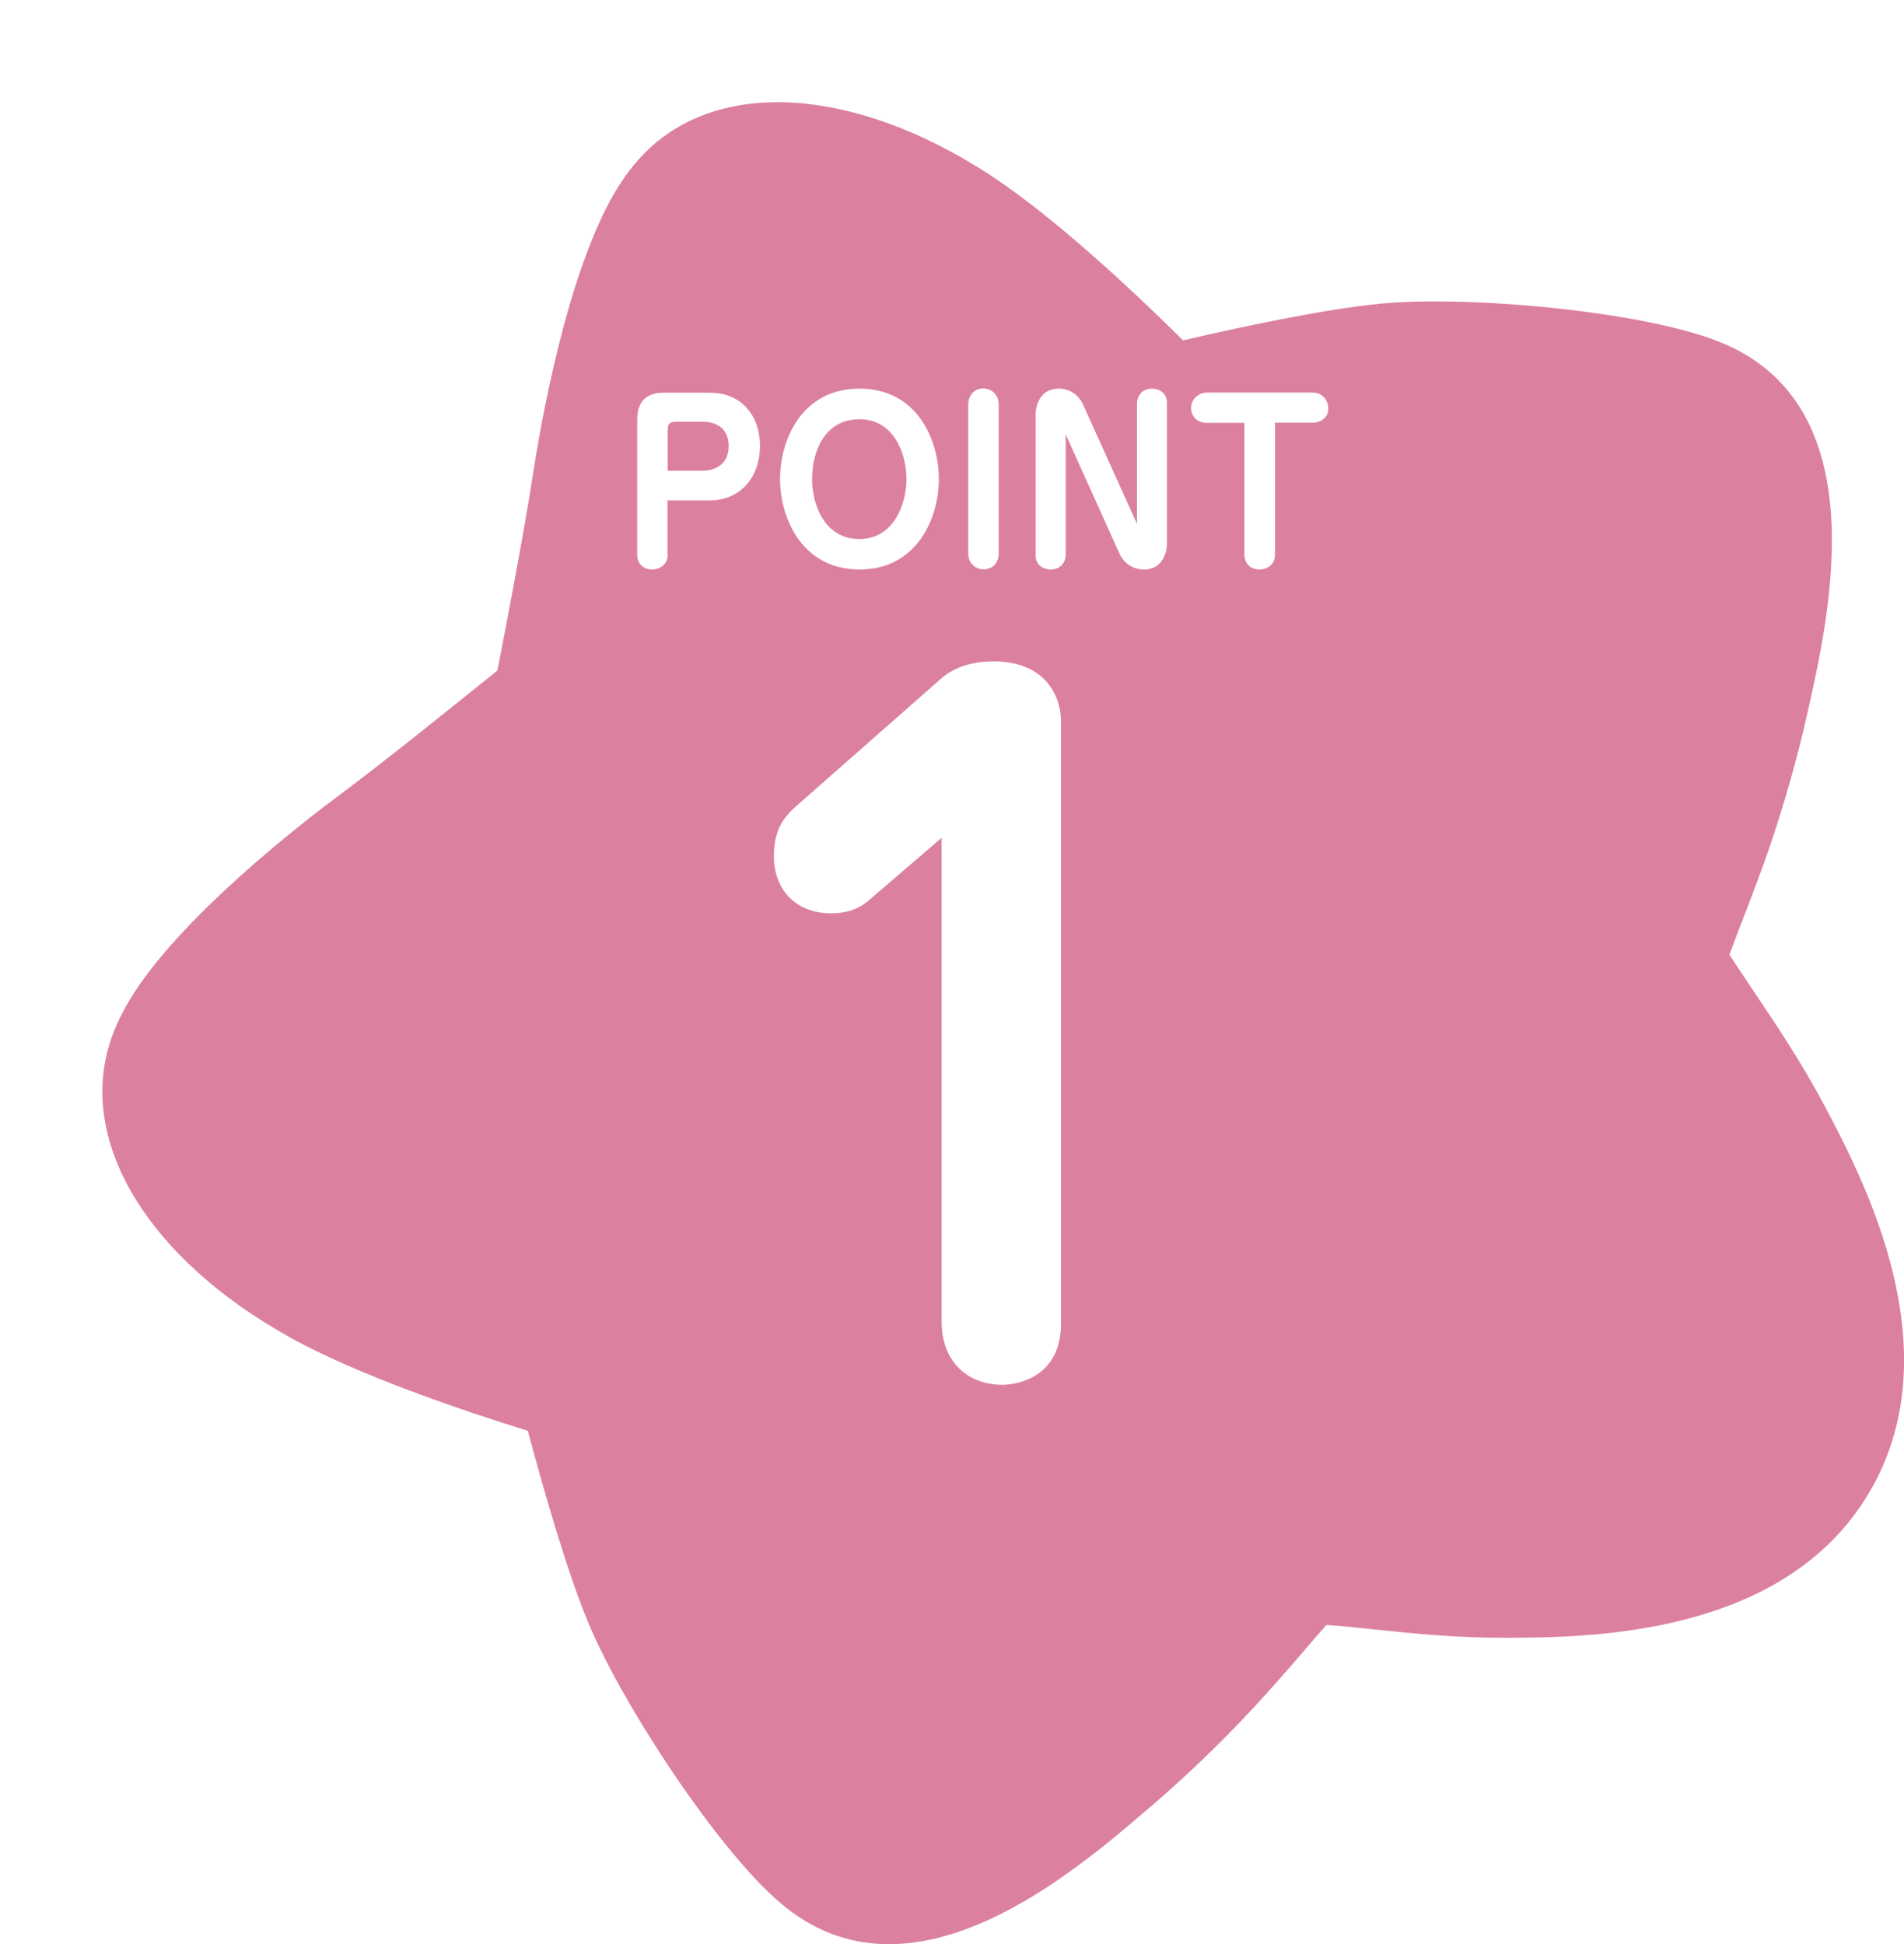<?xml version="1.0" encoding="UTF-8"?><svg id="_レイヤー_2" xmlns="http://www.w3.org/2000/svg" xmlns:xlink="http://www.w3.org/1999/xlink" viewBox="0 0 130.1 132.87"><defs><style>.cls-1{isolation:isolate;}.cls-2{fill:#dc80a1;filter:url(#drop-shadow-1);}.cls-2,.cls-3{stroke-width:0px;}.cls-3{fill:#fff;}</style><filter id="drop-shadow-1" filterUnits="userSpaceOnUse"><feOffset dx="7" dy="7"/><feGaussianBlur result="blur" stdDeviation="0"/><feFlood flood-color="#dfc057" flood-opacity="1"/><feComposite in2="blur" operator="in"/><feComposite in="SourceGraphic"/></filter></defs><g id="_コンテンツ"><path class="cls-2" d="m71.7,116.41c5.05-4.36,8.24-8.08,10.36-10.54.51-.61,1.12-1.3,1.57-1.81.92.04,2.28.19,3.36.31,2.44.25,5.49.57,8.81.56,5.68-.02,18.99-.05,24.86-9.82,5.87-9.77-.34-21.53-3-26.56-1.56-2.94-3.27-5.48-4.64-7.52-.62-.93-1.41-2.1-1.85-2.79.23-.64.57-1.51.86-2.27,1.18-3.03,2.96-7.59,4.44-14.1,1.56-6.89,4.82-21.22-6.01-25.52-5.22-2.08-17.07-3.17-23.09-2.6-3.85.36-9.74,1.63-13.53,2.51-3.27-3.24-8.83-8.47-13.28-11.36-9.24-5.99-18.48-6.55-23.52-1.43-.71.72-1.36,1.56-1.97,2.58-3.36,5.6-5.17,16.22-5.65,19.34-.54,3.56-1.75,9.94-2.43,13.43-2.76,2.23-7.83,6.31-10.71,8.45-2.54,1.88-11.06,8.47-14.42,14.07-.61,1.02-1.06,1.98-1.36,2.95-2.15,6.86,2.68,14.75,12.31,20.11,4.63,2.58,11.86,5.02,16.26,6.39,1,3.77,2.65,9.56,4.13,13.12,2.32,5.58,8.85,15.53,13.14,19.16,8.88,7.55,20.01-2.05,25.36-6.67Z"/><g id="_1"><g class="cls-1"><path class="cls-3" d="m59.24,61.64c-.6.48-1.38.78-2.46.78-2.4,0-3.9-1.62-3.9-3.9,0-1.56.48-2.46,1.38-3.3l10.02-8.82c1.14-1.02,2.64-1.2,3.6-1.2,3.48,0,4.62,2.28,4.62,4.14v41.1c0,3.66-2.94,4.2-4.02,4.2-2.4,0-4.14-1.62-4.14-4.32v-33.06l-5.1,4.38Z"/></g></g><g id="_ポイント"><g class="cls-1"><path class="cls-3" d="m45.62,37.93c0,.64-.54.99-1.06.99-.72,0-1.02-.54-1.02-.96v-9.28c0-1.35.75-1.84,1.78-1.84h3.19c2.27,0,3.42,1.71,3.42,3.6,0,2.35-1.5,3.76-3.42,3.76h-2.9v3.74Zm2.28-5.75c1.06,0,1.89-.5,1.89-1.7,0-1.33-1.02-1.66-1.77-1.66h-1.68c-.51,0-.72.06-.72.58v2.77h2.28Z"/><path class="cls-3" d="m53.3,32.74c0-2.73,1.52-6.18,5.43-6.18s5.42,3.46,5.42,6.18-1.52,6.18-5.42,6.18-5.43-3.48-5.43-6.18Zm2.19,0c0,1.82.9,4.1,3.23,4.1s3.22-2.36,3.22-4.1-.87-4.09-3.21-4.09-3.24,2.15-3.24,4.09Z"/><path class="cls-3" d="m66.16,27.62c0-.51.35-1.07,1-1.07s1.08.48,1.08,1.07v10.23c0,.58-.39,1.06-1.02,1.06s-1.06-.48-1.06-1.06v-10.23Z"/><path class="cls-3" d="m72.82,29.68v8.25c0,.36-.24.99-1.04.99-.48,0-1.02-.3-1.02-.96v-9.66c0-.41.21-1.74,1.59-1.74.87,0,1.44.58,1.66,1.1l3.68,8.14v-8.25c0-.34.24-.99,1.03-.99.48,0,1.02.3,1.02.96v9.66c0,.4-.21,1.74-1.57,1.74-.89,0-1.46-.58-1.68-1.09l-3.67-8.14Z"/><path class="cls-3" d="m87.12,37.93c0,.64-.52.99-1.05.99-.78,0-1.04-.6-1.04-.96v-9.06h-2.59c-.62,0-1.05-.42-1.05-1.03,0-.69.64-1.04,1.05-1.04h7.27c.63,0,1.05.52,1.05,1.09,0,.71-.63.97-1.05.97h-2.59v9.03Z"/></g></g></g></svg>